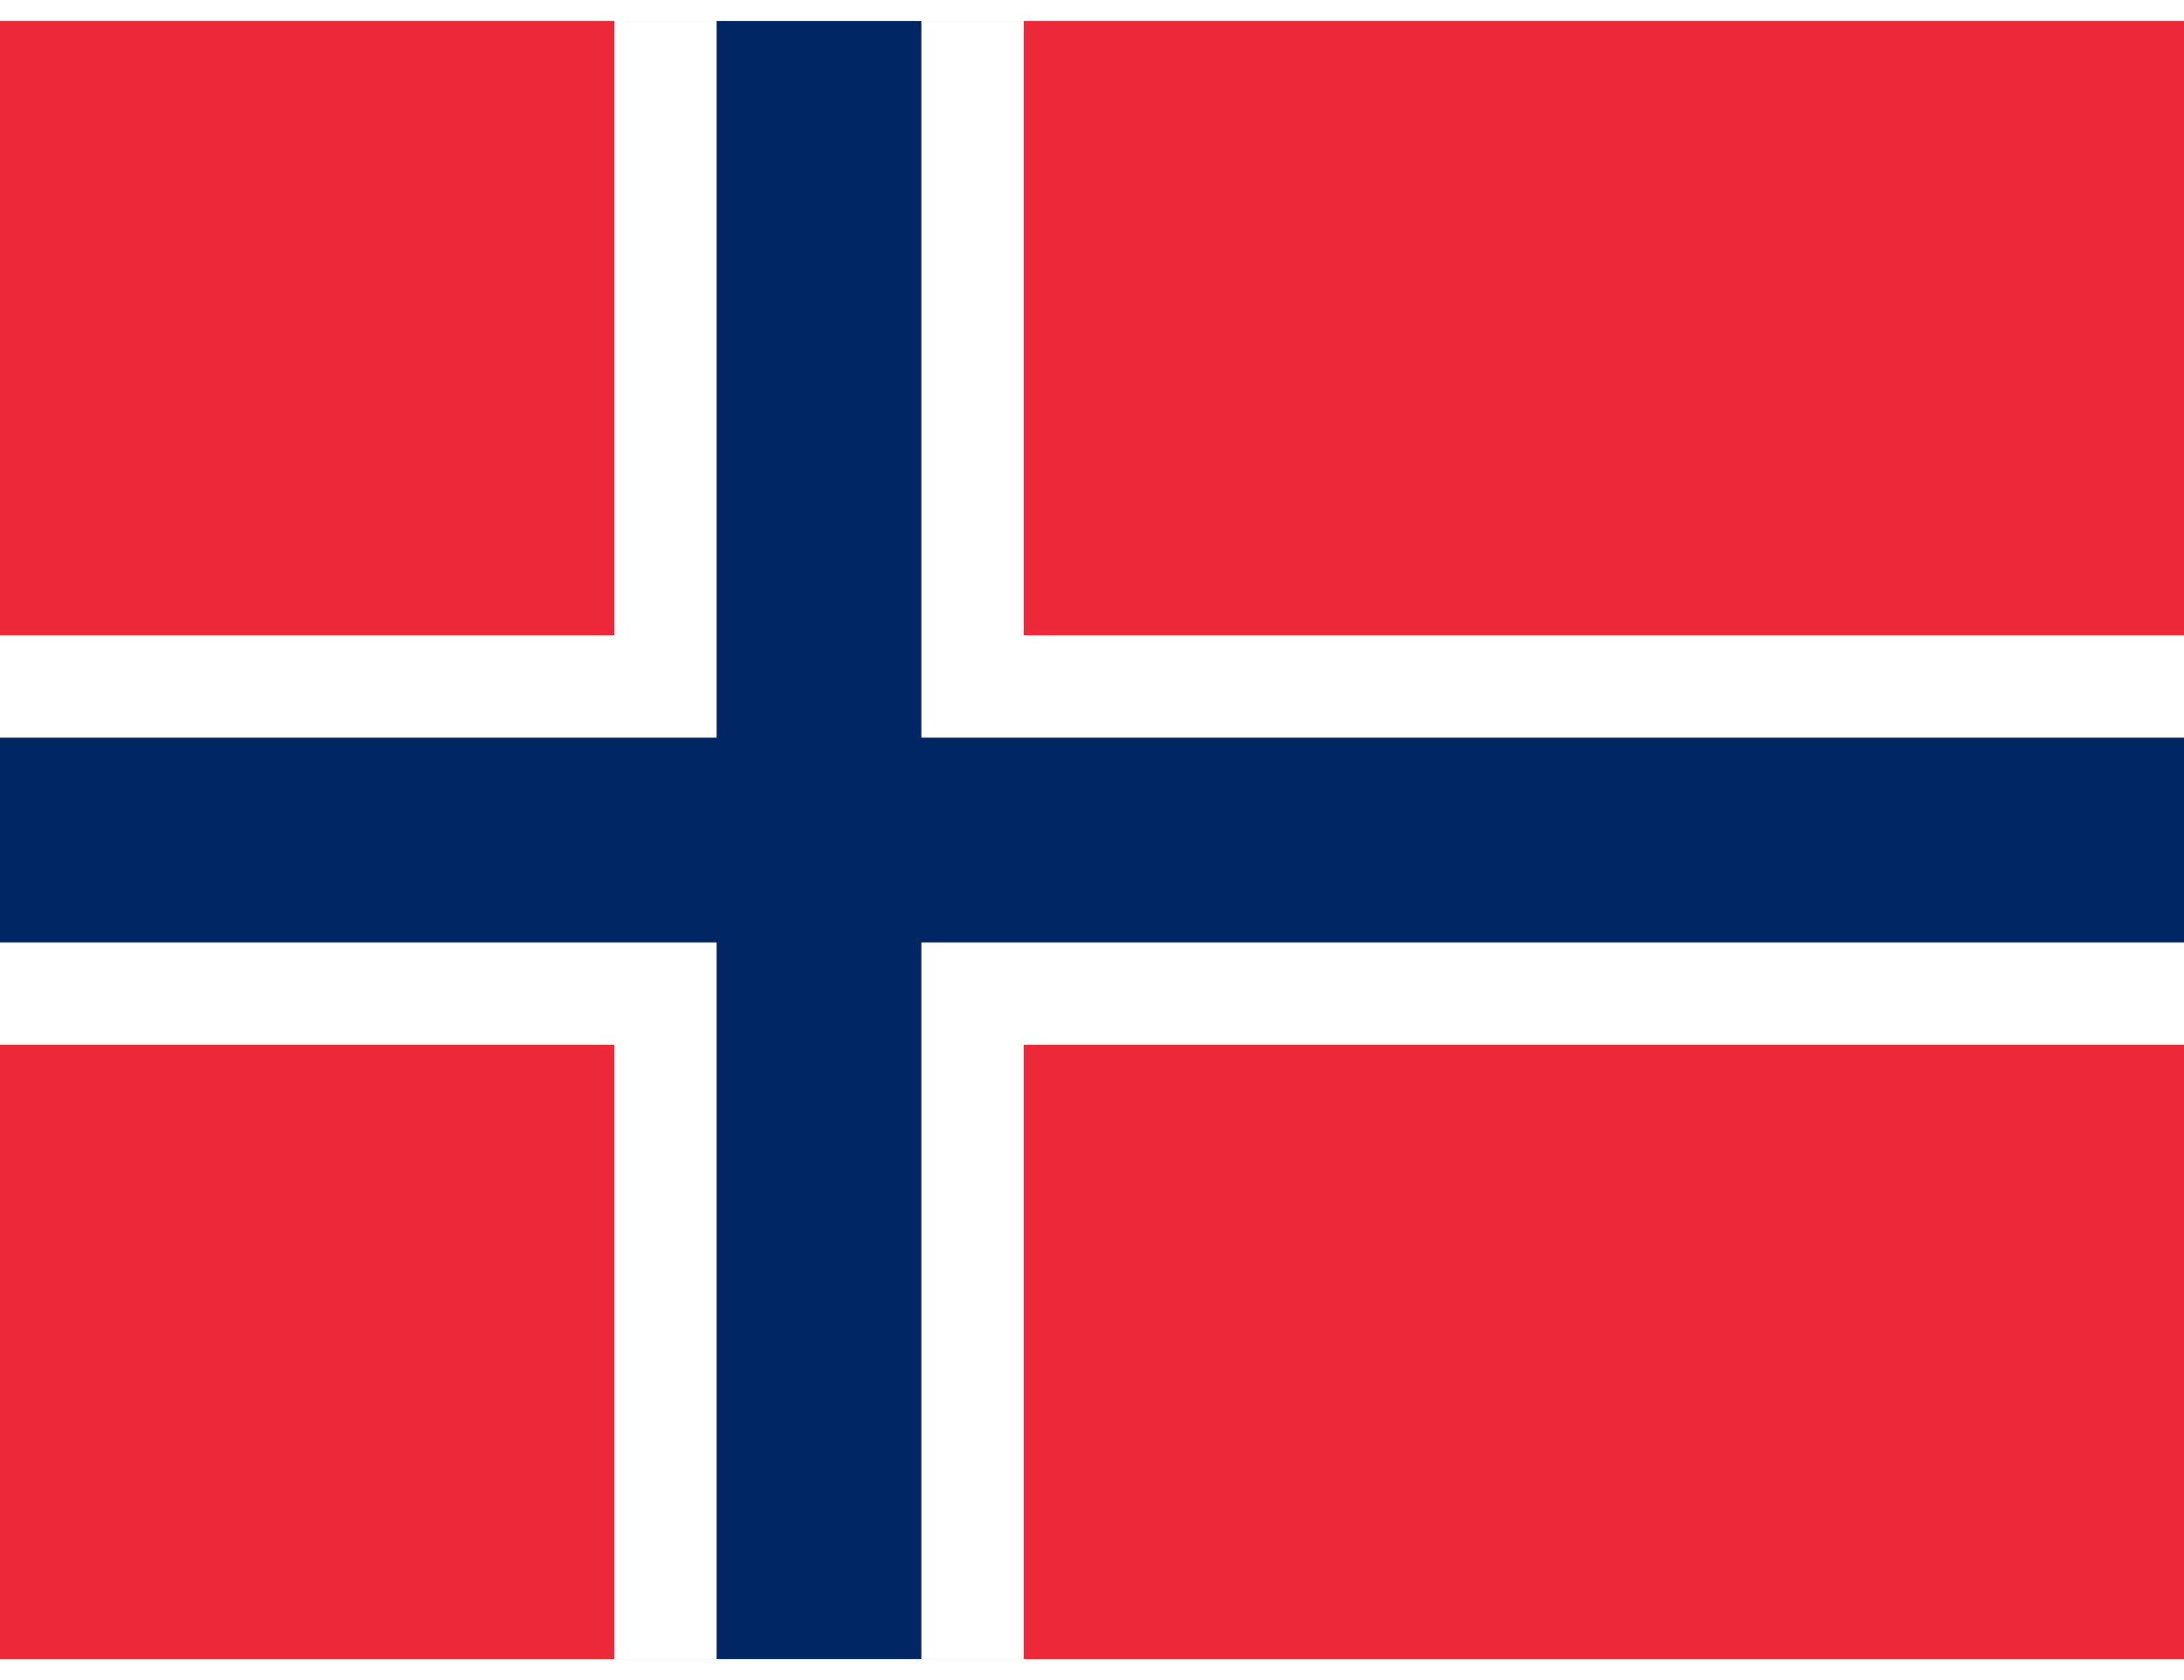 <svg xmlns="http://www.w3.org/2000/svg" id="flag-icons-no" viewBox="0.0 0.0 640.0 480.0" width="26" height="20">
  <path fill="#ed2939" d="M0 0h640v480H0z" />
  <path fill="#fff" d="M180 0h120v480H180z" />
  <path fill="#fff" d="M0 180h640v120H0z" />
  <path fill="#002664" d="M210 0h60v480h-60z" />
  <path fill="#002664" d="M0 210h640v60H0z" />
</svg>